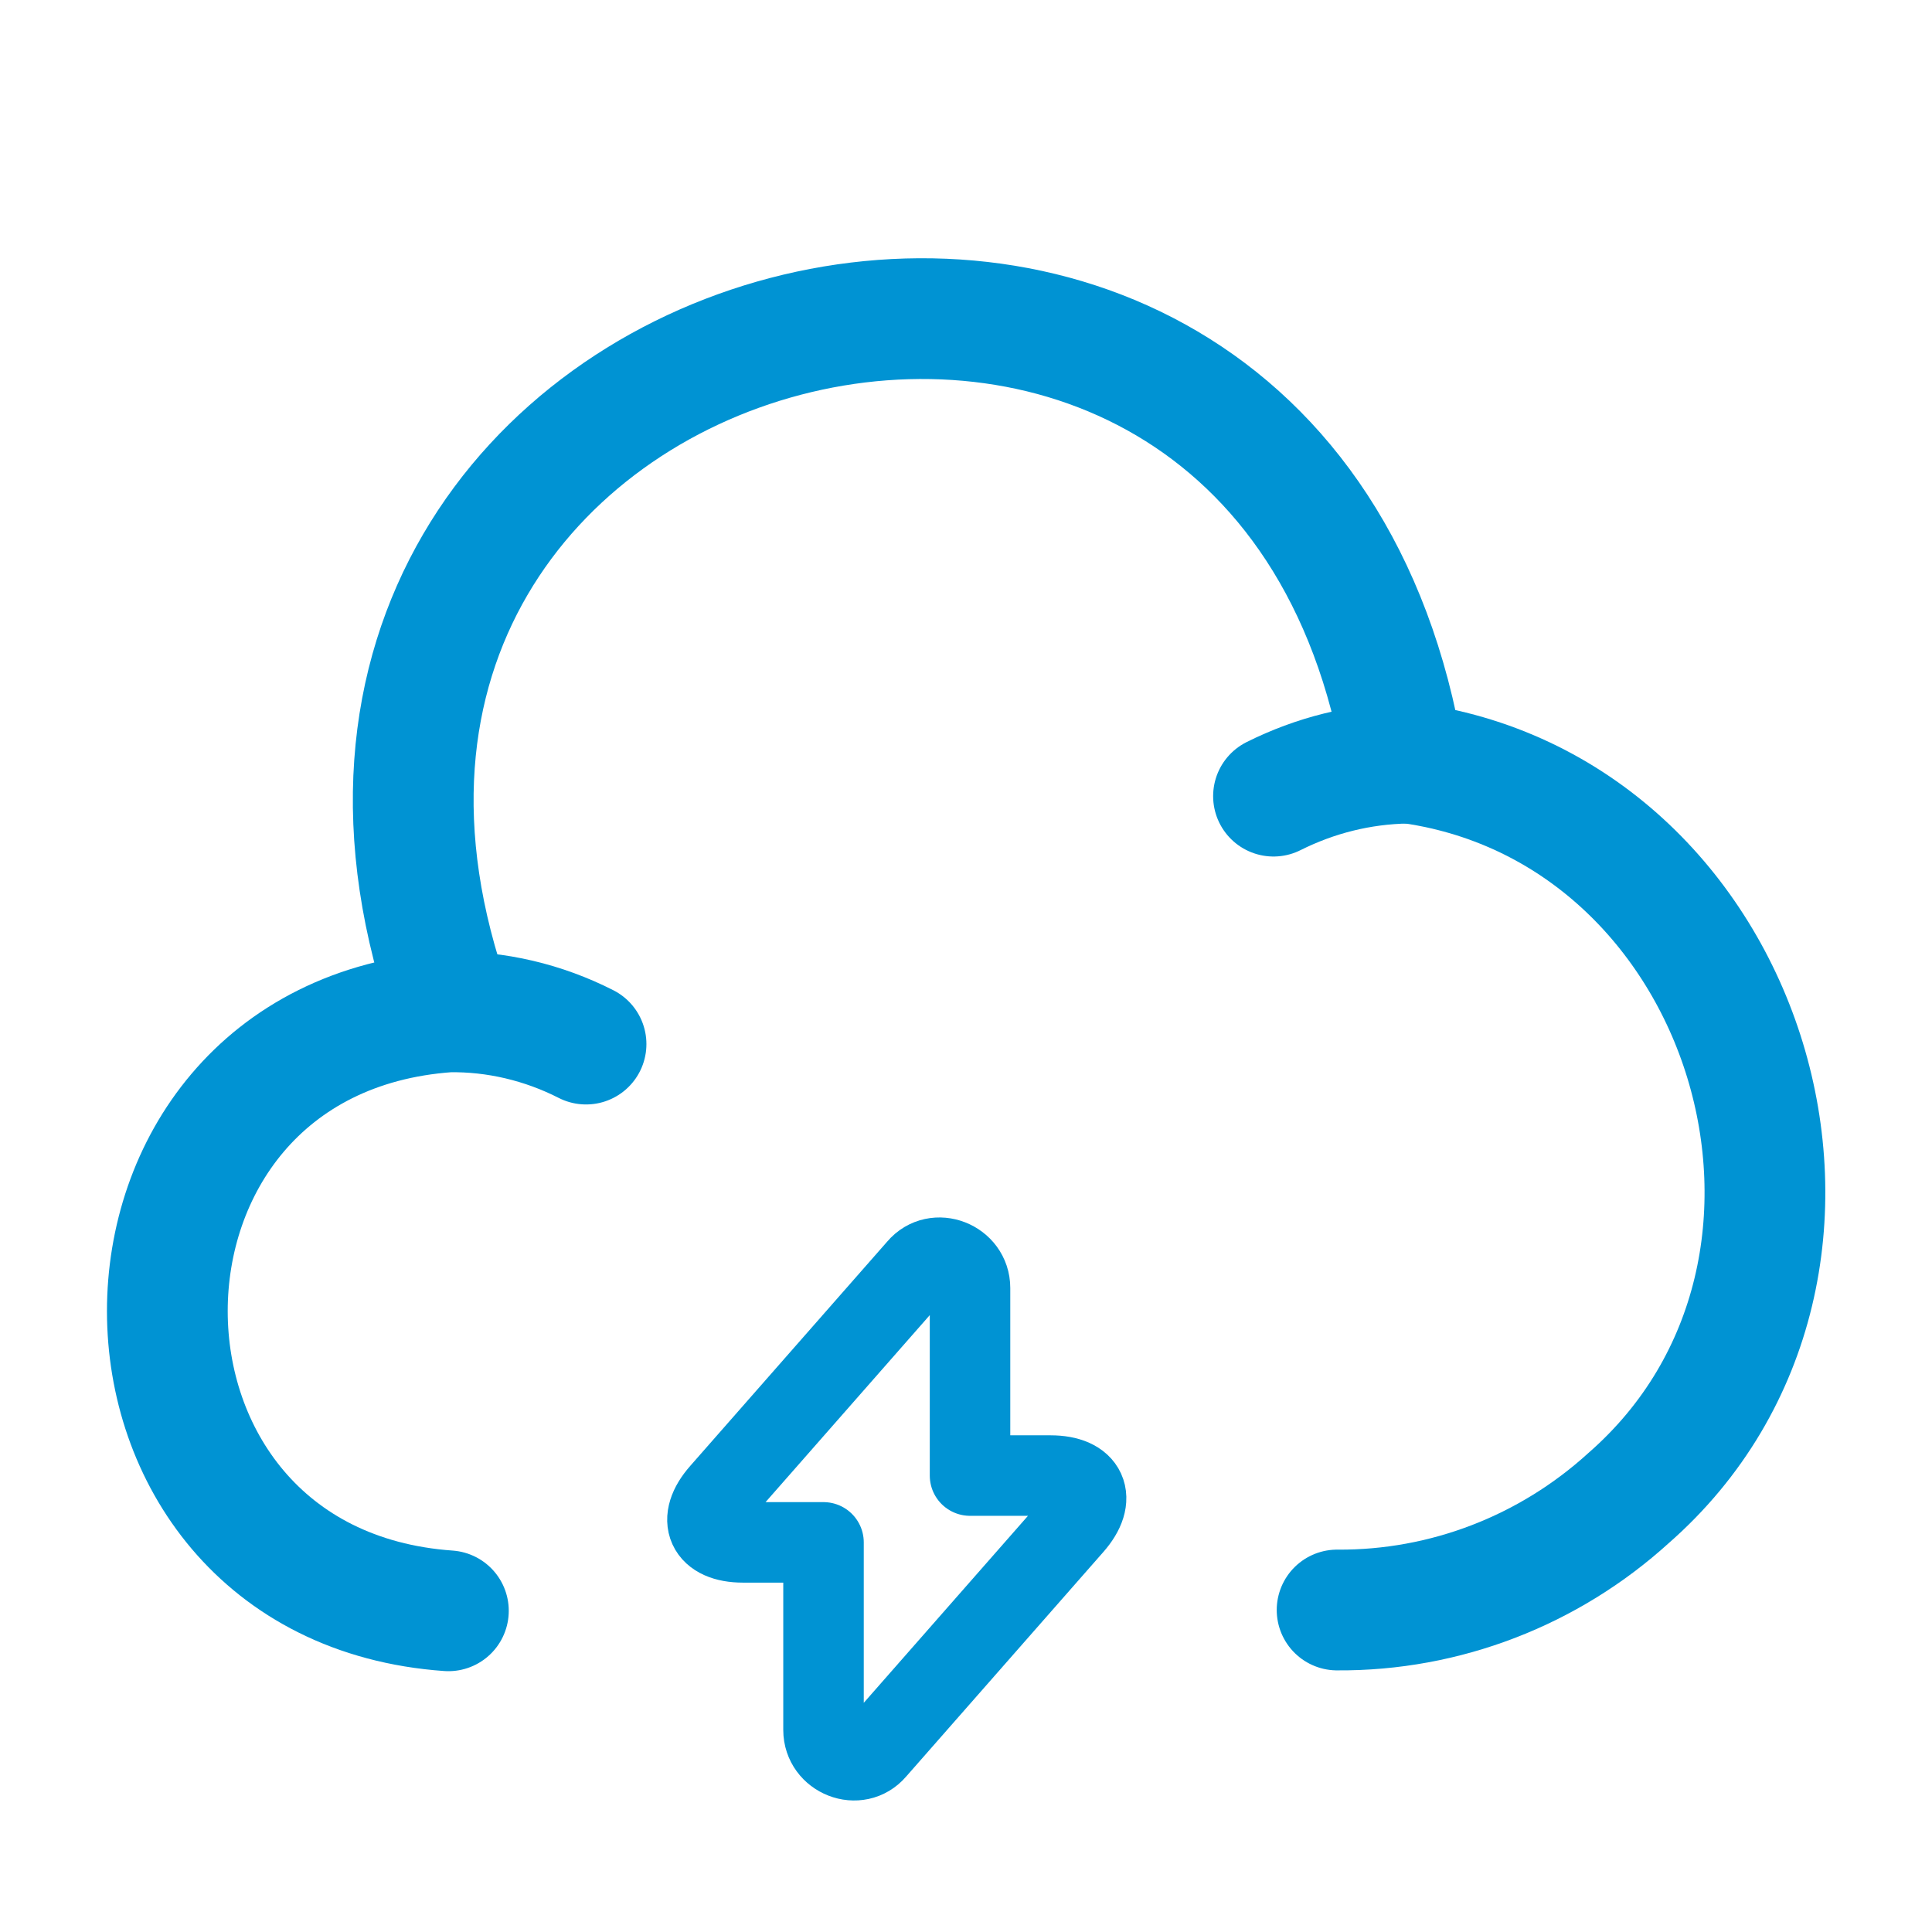 <svg width="48" height="48" viewBox="0 0 48 48" fill="none" xmlns="http://www.w3.org/2000/svg">
<path d="M33.22 40C35.9 40.02 38.48 39.02 40.46 37.22C47 31.5 43.5 20.02 34.88 18.94C31.8 0.26 4.86 7.34 11.24 25.12" stroke="#0093D3" stroke-width="3" stroke-miterlimit="10" stroke-linecap="round" stroke-linejoin="round"/>
<path d="M14.56 25.94C13.5 25.4 12.32 25.12 11.14 25.14C1.82 25.8 1.84 39.36 11.14 40.02" stroke="#0093D3" stroke-width="3" stroke-miterlimit="10" stroke-linecap="round" stroke-linejoin="round"/>
<path d="M31.64 19.78C32.68 19.26 33.8 18.98 34.96 18.96" stroke="#0093D3" stroke-width="3" stroke-miterlimit="10" stroke-linecap="round" stroke-linejoin="round"/>
<path d="M18.46 38.32H20.46V42.98C20.46 43.66 21.32 44 21.76 43.48L26.66 37.9C27.26 37.22 27 36.66 26.1 36.66H24.1V32C24.1 31.32 23.24 30.98 22.8 31.5L17.9 37.08C17.3 37.76 17.56 38.32 18.46 38.32Z" stroke="#0093D3" stroke-width="2" stroke-miterlimit="10" stroke-linecap="round" stroke-linejoin="round"/>
</svg>

